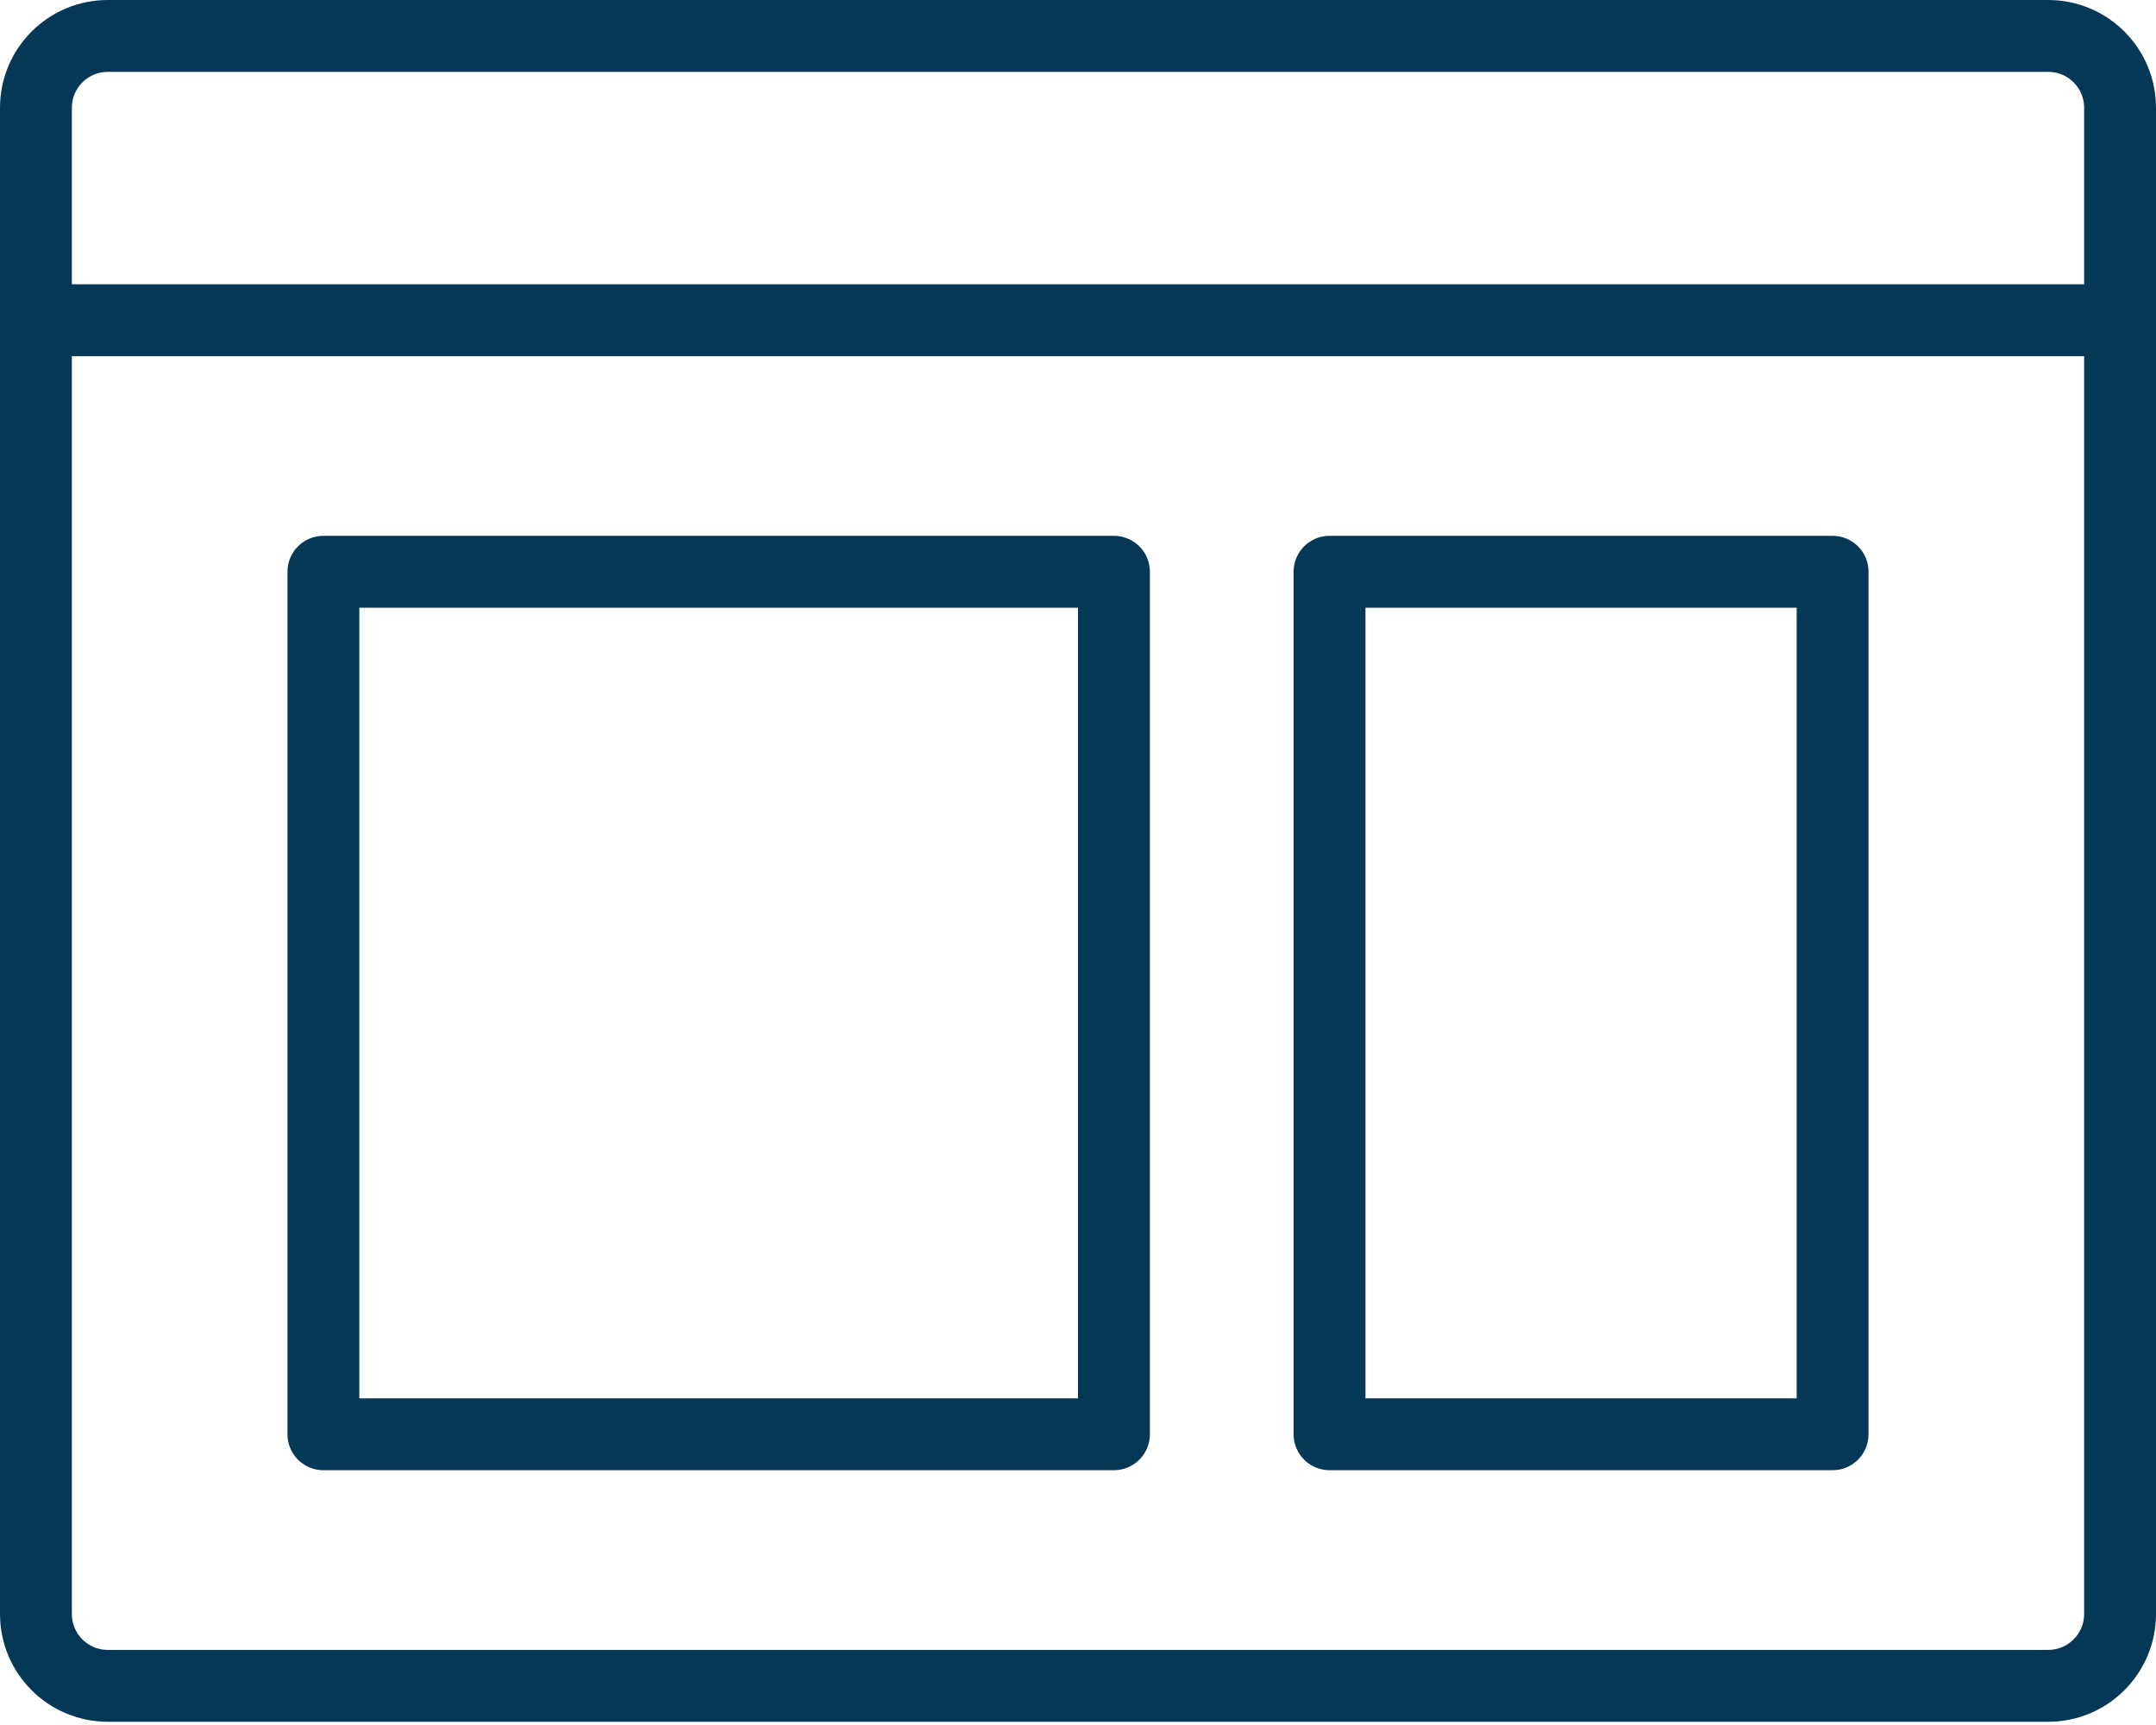 <svg width="60" height="48" viewBox="0 0 60 48" fill="none" xmlns="http://www.w3.org/2000/svg">
<g clip-path="url(#clip0_242_799)">
<path d="M57 1H3C1.895 1 1 1.895 1 3V44.91C1 46.015 1.895 46.91 3 46.91H57C58.105 46.91 59 46.015 59 44.91V3C59 1.895 58.105 1 57 1Z" stroke="#053756" stroke-width="2" stroke-linecap="round" stroke-linejoin="round"/>
<path d="M1 8.91H59" stroke="#053756" stroke-width="2" stroke-linecap="round" stroke-linejoin="round"/>
<path d="M31 15.91H9V39.91H31V15.91Z" stroke="#053756" stroke-width="2" stroke-linecap="round" stroke-linejoin="round"/>
<path d="M51 15.91H37V39.91H51V15.91Z" stroke="#053756" stroke-width="2" stroke-linecap="round" stroke-linejoin="round"/>
</g>
<defs>
<clipPath id="clip0_242_799">
<rect width="60" height="47.91" fill="white"/>
</clipPath>
</defs>
</svg>

